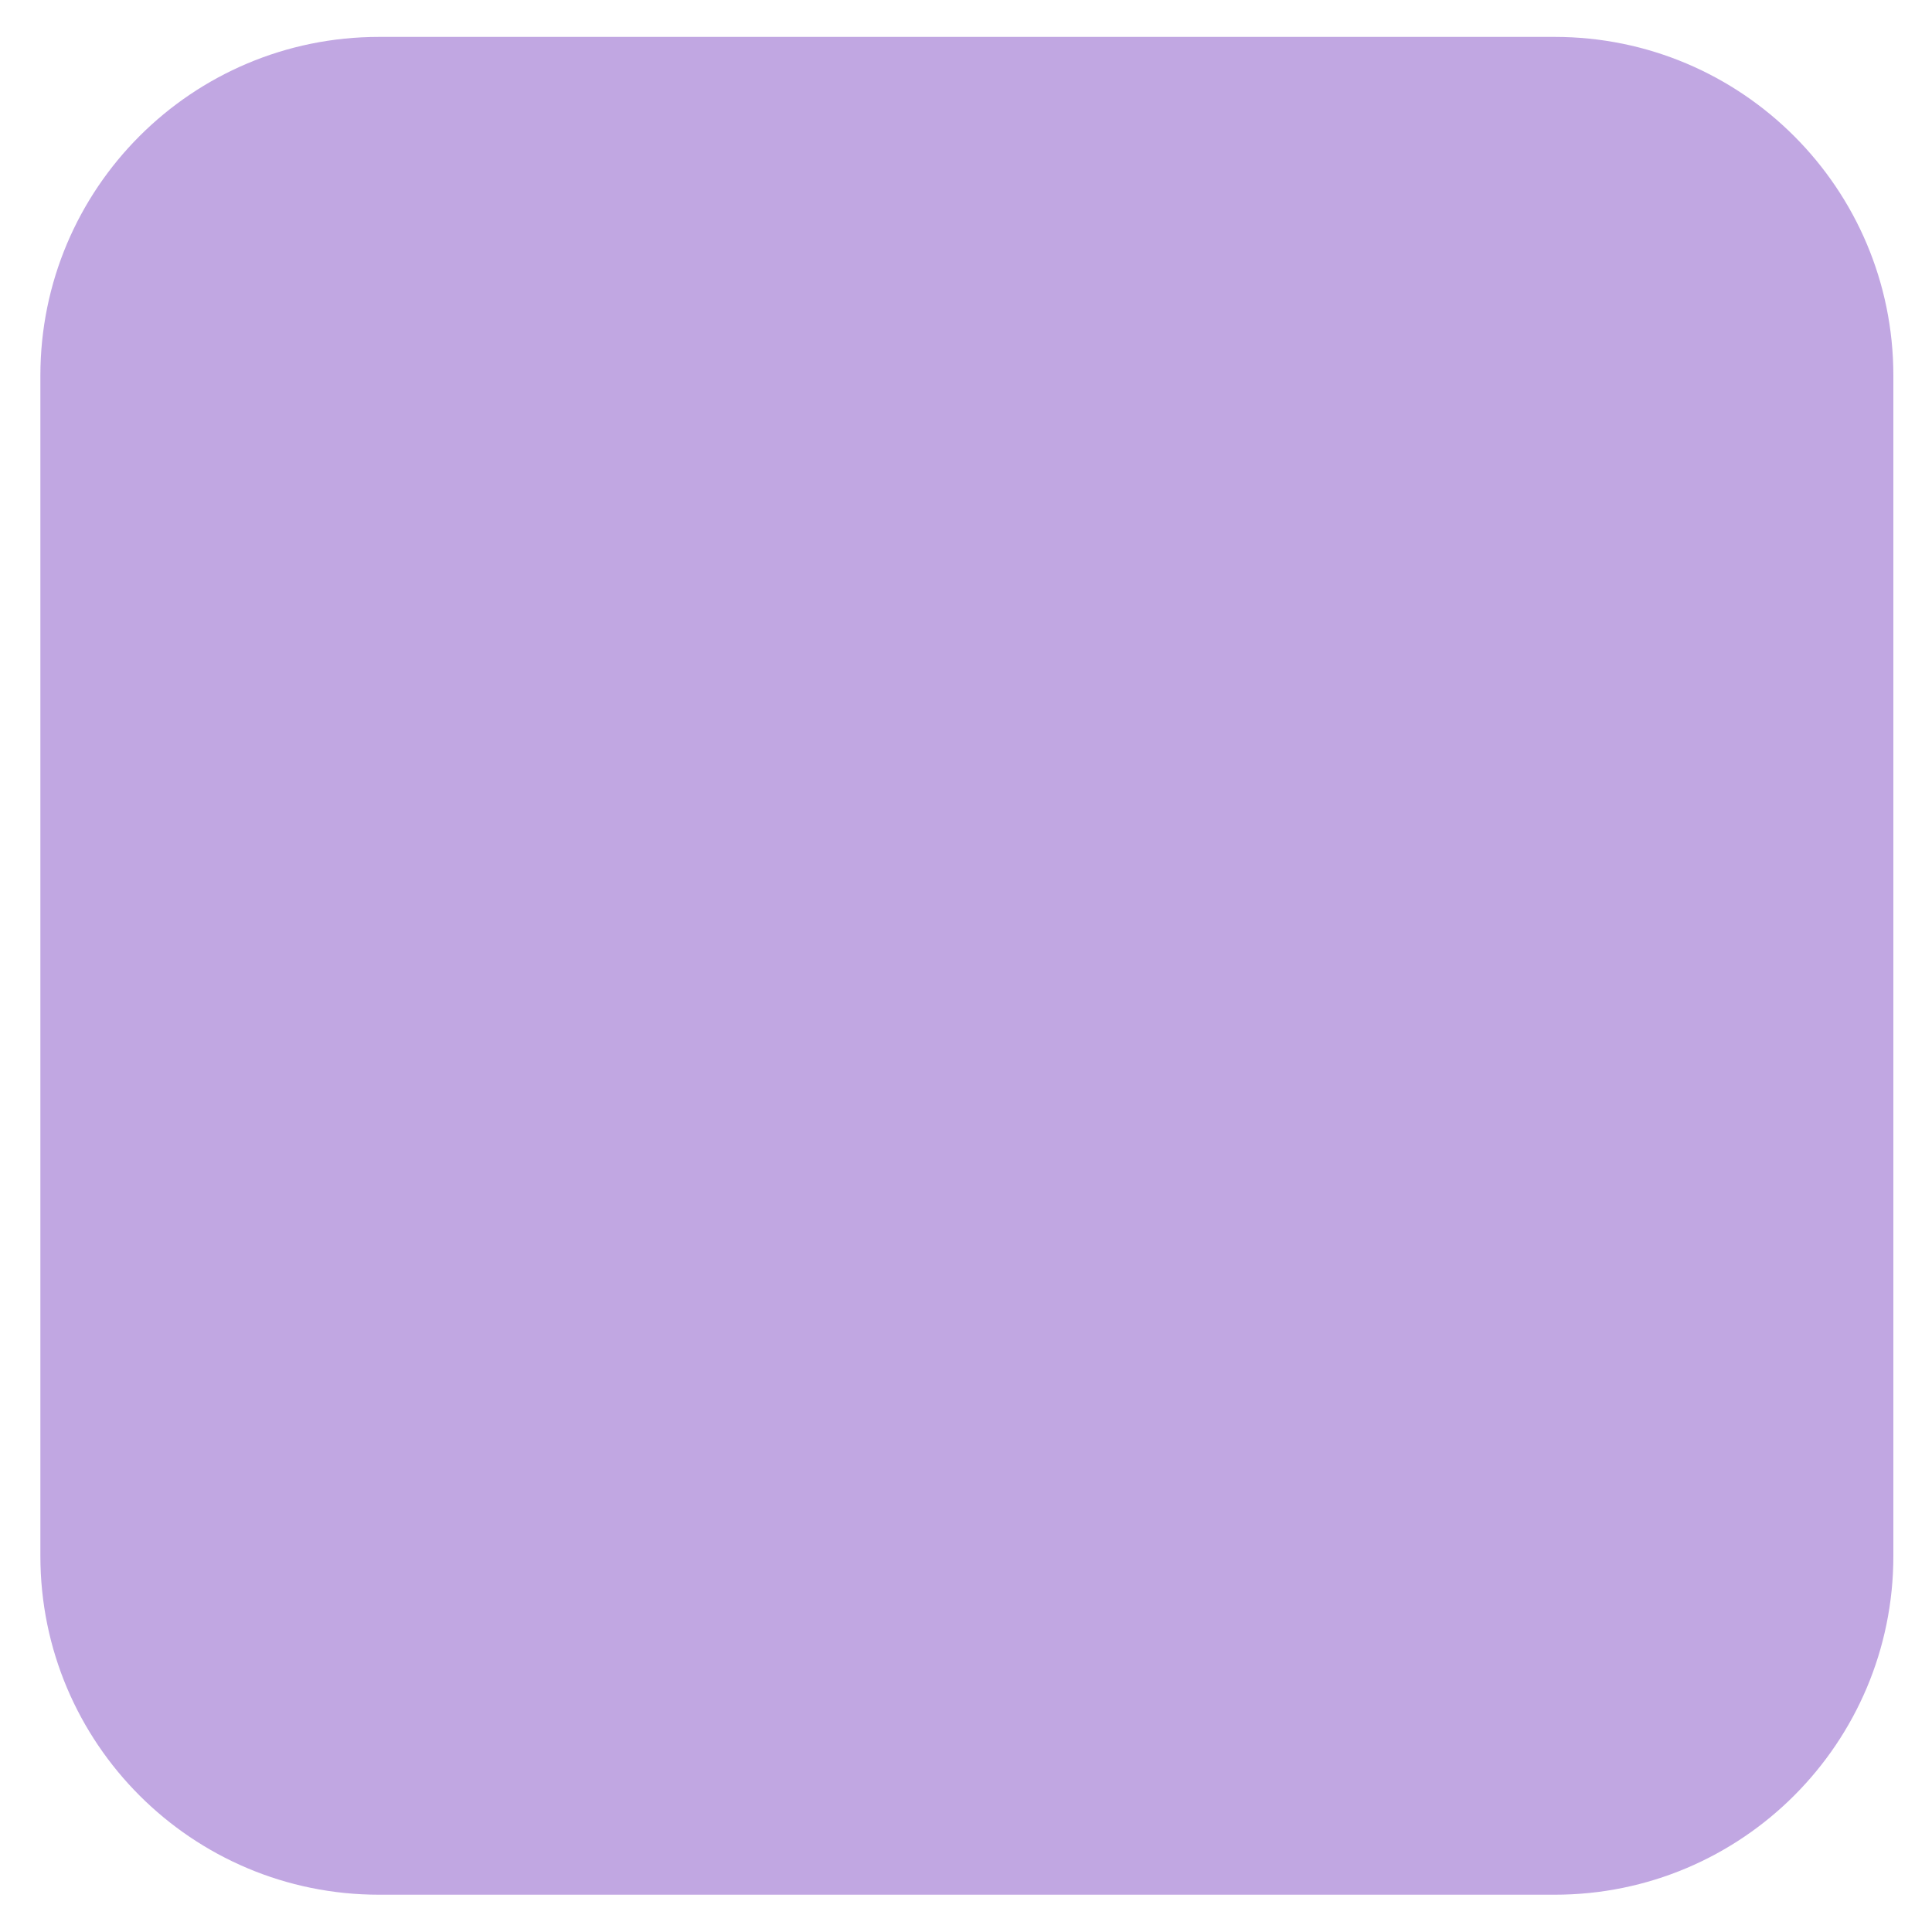 <?xml version="1.0" encoding="UTF-8"?>
<svg id="Warstwa_1" data-name="Warstwa 1" xmlns="http://www.w3.org/2000/svg" viewBox="0 0 1000 1000">
  <defs>
    <style>
      .cls-1 {
        fill: #c1a7e2;
      }
    </style>
  </defs>
  <path class="cls-1" d="M196.2,19.1C99.3,19.1,20.9,97.6,20.9,194.4v611c0,96.9,78.5,175.3,175.3,175.3h608.5c96.9,0,175.3-78.5,175.3-175.3V194.4c0-96.8-78.5-175.3-175.3-175.3H196.2Z"/>
</svg>